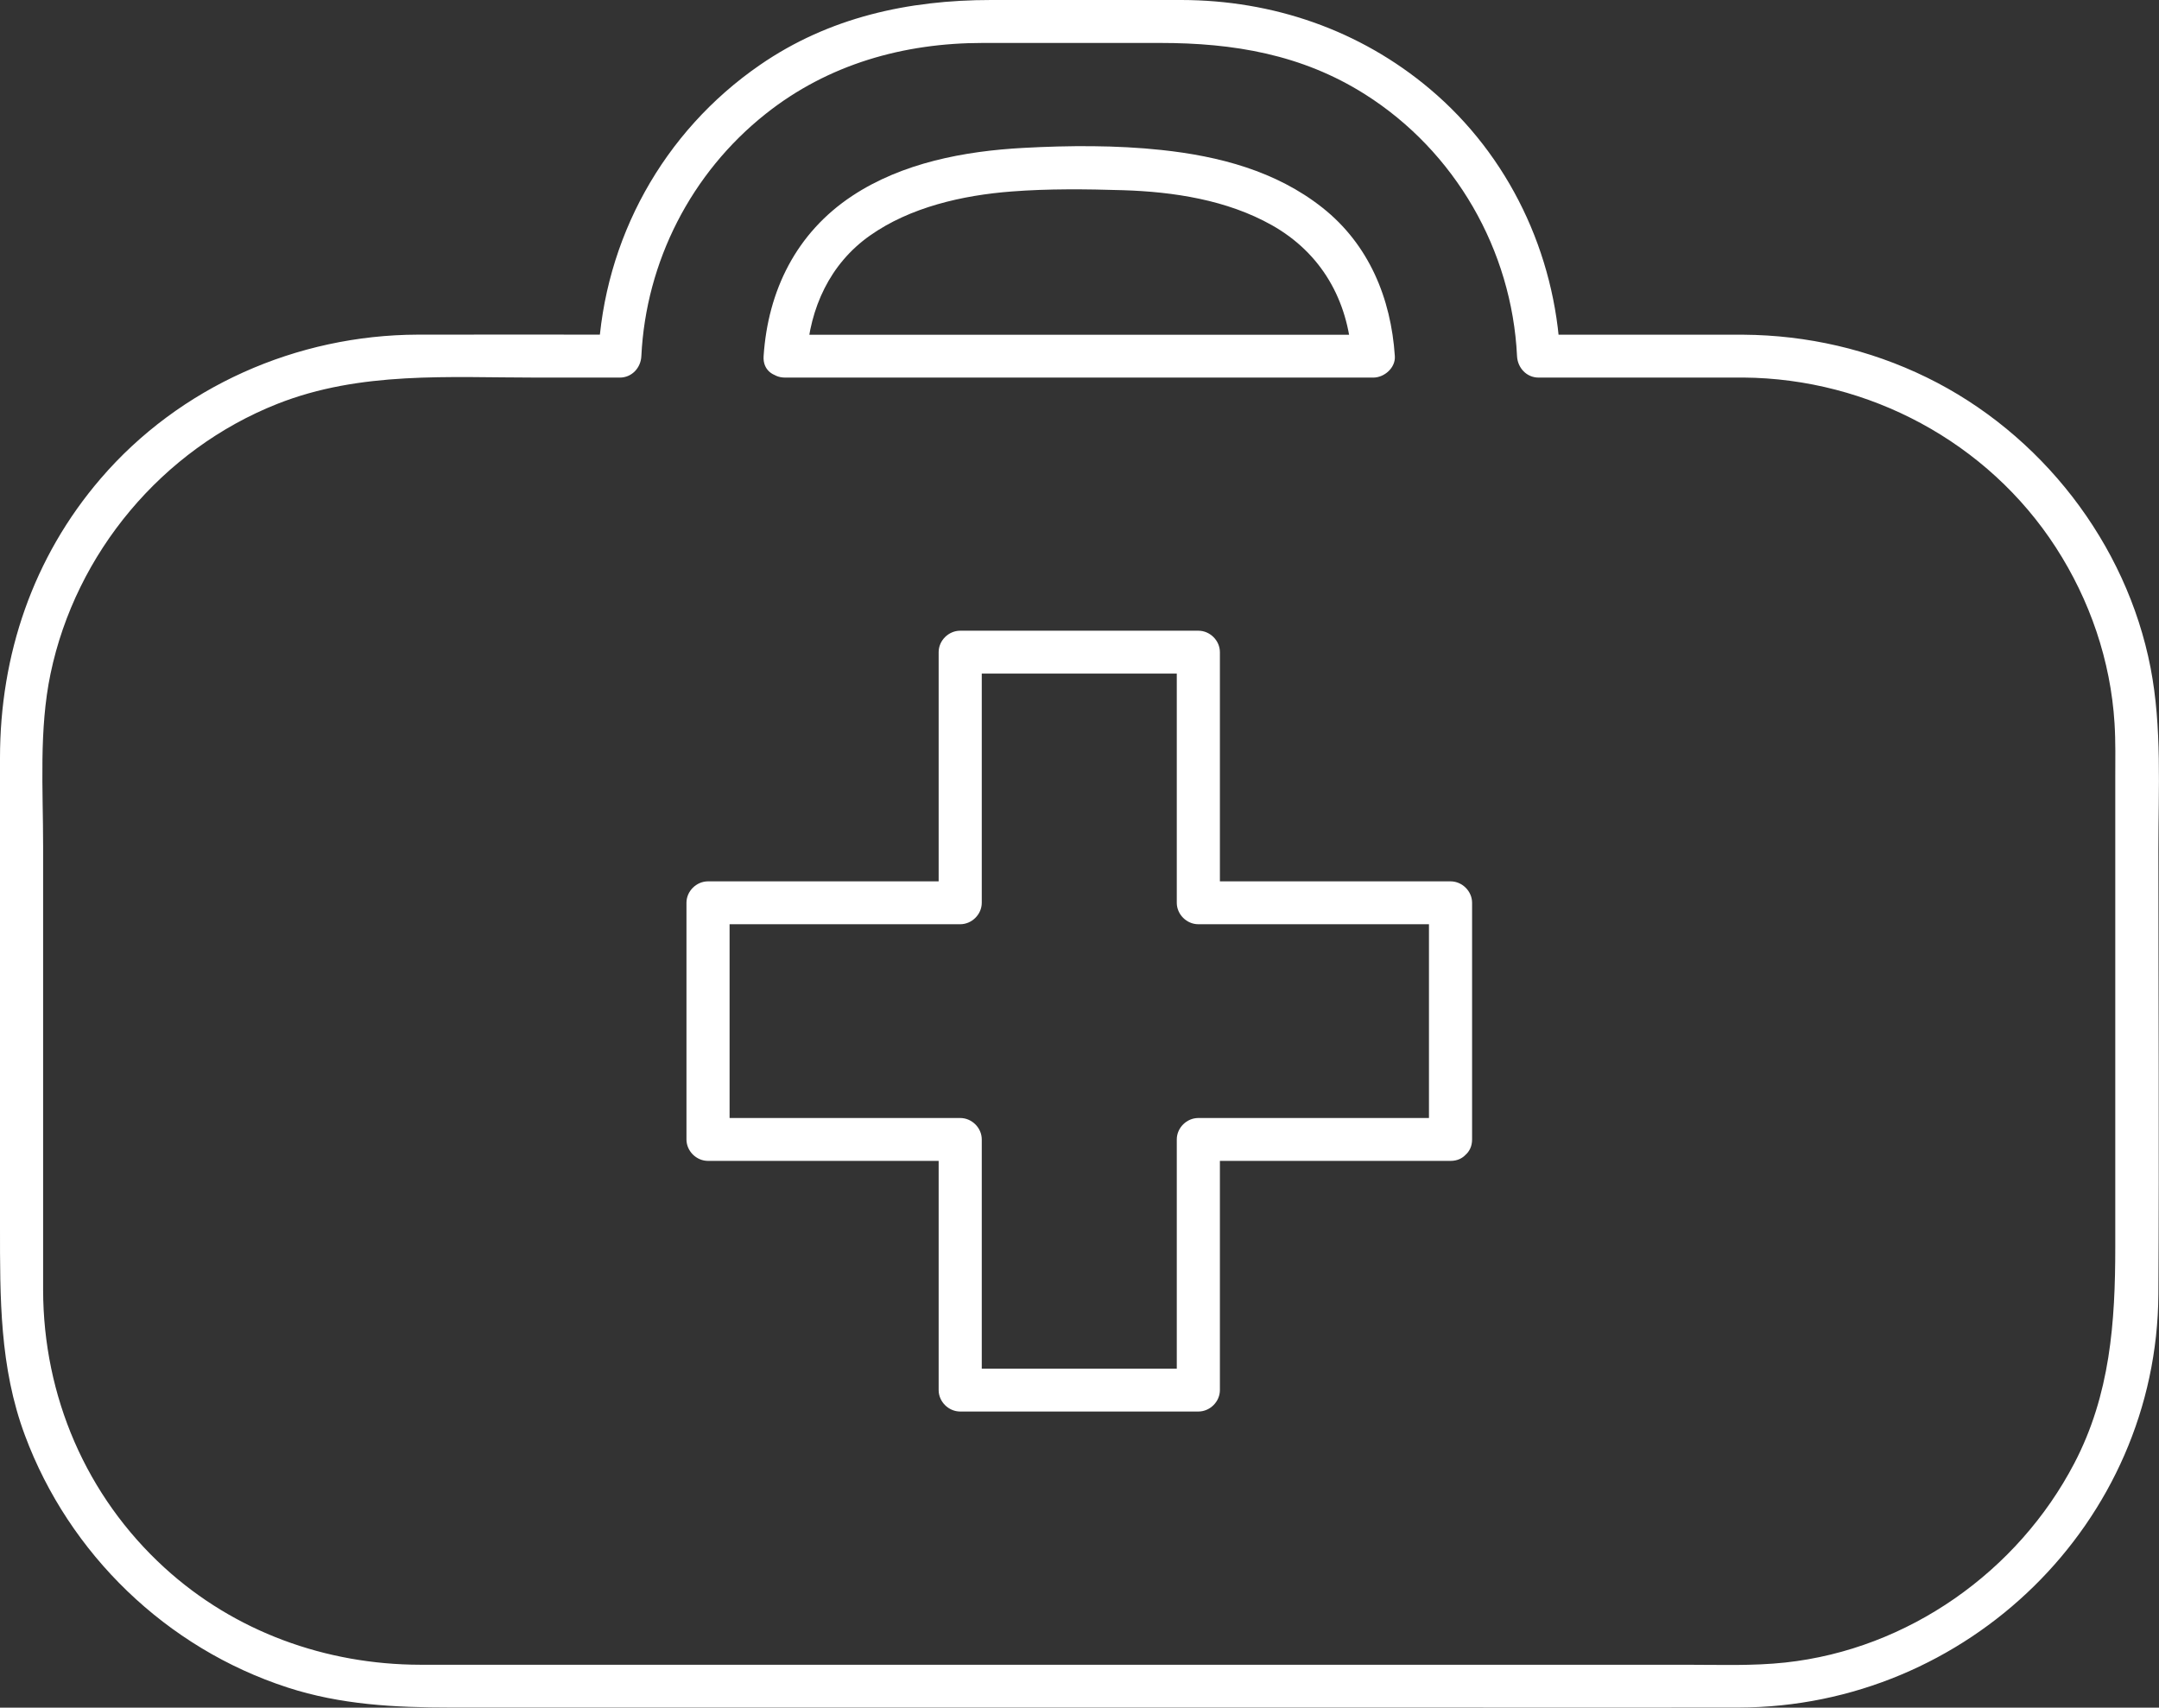 <?xml version="1.0" encoding="UTF-8"?>
<svg xmlns="http://www.w3.org/2000/svg" width="67" height="53" viewBox="0 0 67 53" fill="none">
  <rect x="0" y="0" width="67" height="53" fill="#333333" stroke="none"/>
  <g clip-path="url(#clip0_121_1108)">
    <path d="M54.102 10.388H47.749L48.418 11.053C48.264 7.868 46.831 4.829 44.37 2.759C42.197 0.929 39.498 0.004 36.66 0C34.692 0 32.724 0 30.757 0C28.186 0 25.726 0.537 23.583 2.016C20.576 4.088 18.741 7.425 18.565 11.052L19.234 10.386C17.145 10.386 15.055 10.381 12.966 10.386C9.21 10.397 5.576 12.001 3.127 14.85C1.024 17.296 1.90881e-05 20.326 1.90881e-05 23.524V38.065C1.90881e-05 40.275 -0.015 42.433 0.774 44.549C2.143 48.229 5.163 51.151 8.92 52.373C10.573 52.911 12.259 52.996 13.975 52.996C18.199 52.996 22.424 52.996 26.648 52.996C32.414 52.996 38.18 52.996 43.945 52.996C47.282 52.996 50.618 53.003 53.957 52.996C61.064 52.983 66.941 47.25 66.981 40.16C67.008 35.56 66.981 30.959 66.981 26.36C66.981 24.492 67.095 22.57 66.739 20.729C65.991 16.861 63.338 13.445 59.786 11.711C58.011 10.845 56.077 10.402 54.101 10.388C53.239 10.381 53.239 11.711 54.101 11.718C57.996 11.747 61.685 13.722 63.798 16.989C64.854 18.621 65.5 20.505 65.62 22.446C65.656 23.018 65.643 23.596 65.643 24.169V38.708C65.643 41.042 65.486 43.28 64.374 45.411C62.618 48.777 59.213 51.187 55.402 51.599C54.384 51.709 53.34 51.668 52.316 51.668C50.542 51.668 48.769 51.668 46.996 51.668C41.582 51.668 36.168 51.668 30.754 51.668C25.928 51.668 21.101 51.668 16.274 51.668C15.197 51.668 14.12 51.67 13.042 51.668C10.11 51.663 7.281 50.643 5.109 48.66C2.665 46.429 1.344 43.323 1.338 40.037C1.336 38.15 1.338 36.264 1.338 34.376V26.256C1.338 24.495 1.206 22.639 1.569 20.907C2.35 17.169 5.027 13.953 8.604 12.536C11.183 11.514 13.932 11.719 16.649 11.719H19.234C19.609 11.719 19.886 11.415 19.903 11.054C20.045 8.121 21.449 5.369 23.761 3.534C25.7 1.993 28.044 1.333 30.496 1.333H36.005C38.279 1.333 40.399 1.688 42.356 2.924C45.159 4.695 46.919 7.764 47.078 11.054C47.096 11.413 47.371 11.719 47.747 11.719H54.101C54.962 11.719 54.965 10.389 54.101 10.389L54.102 10.388Z" fill="white"></path>
    <path d="M45.014 34.699H37.188C36.826 34.699 36.519 35.004 36.519 35.364V43.143L37.188 42.478H29.798L30.467 43.143V35.364C30.467 35.005 30.161 34.699 29.798 34.699H21.972L22.641 35.364V28.019L21.972 28.685H29.798C30.159 28.685 30.467 28.38 30.467 28.019V20.241L29.798 20.906H37.188L36.519 20.241V28.019C36.519 28.379 36.825 28.685 37.188 28.685H45.014L44.345 28.019V35.364C44.345 36.22 45.683 36.223 45.683 35.364V28.019C45.683 27.66 45.377 27.354 45.014 27.354H37.188L37.857 28.019V20.241C37.857 19.881 37.55 19.575 37.188 19.575H29.798C29.437 19.575 29.129 19.88 29.129 20.241V28.019L29.798 27.354H21.972C21.611 27.354 21.303 27.659 21.303 28.019V35.364C21.303 35.724 21.609 36.03 21.972 36.03H29.798L29.129 35.364V43.143C29.129 43.502 29.435 43.809 29.798 43.809H37.188C37.549 43.809 37.857 43.504 37.857 43.143V35.364L37.188 36.03H45.014C45.874 36.03 45.877 34.699 45.014 34.699Z" fill="white"></path>
    <path d="M25.035 11.053C25.133 9.563 25.75 8.191 26.996 7.312C28.242 6.432 29.865 6.06 31.393 5.943C32.534 5.855 33.703 5.868 34.846 5.903C36.423 5.952 38.076 6.205 39.467 6.987C41.006 7.853 41.833 9.315 41.947 11.054L42.616 10.389H24.366C23.506 10.389 23.503 11.719 24.366 11.719H42.616C42.96 11.719 43.31 11.415 43.286 11.054C43.168 9.258 42.481 7.588 41.04 6.447C39.598 5.305 37.822 4.845 36.043 4.655C34.643 4.505 33.169 4.513 31.761 4.59C29.929 4.688 27.999 5.053 26.446 6.08C24.712 7.227 23.831 9.017 23.697 11.055C23.641 11.911 24.979 11.907 25.035 11.055V11.053Z" fill="white"></path>
  </g>
  <defs>
    <clipPath id="clip0_121_1108">
      <rect width="67" height="53" fill="white"></rect>
    </clipPath>
  </defs>
</svg>
